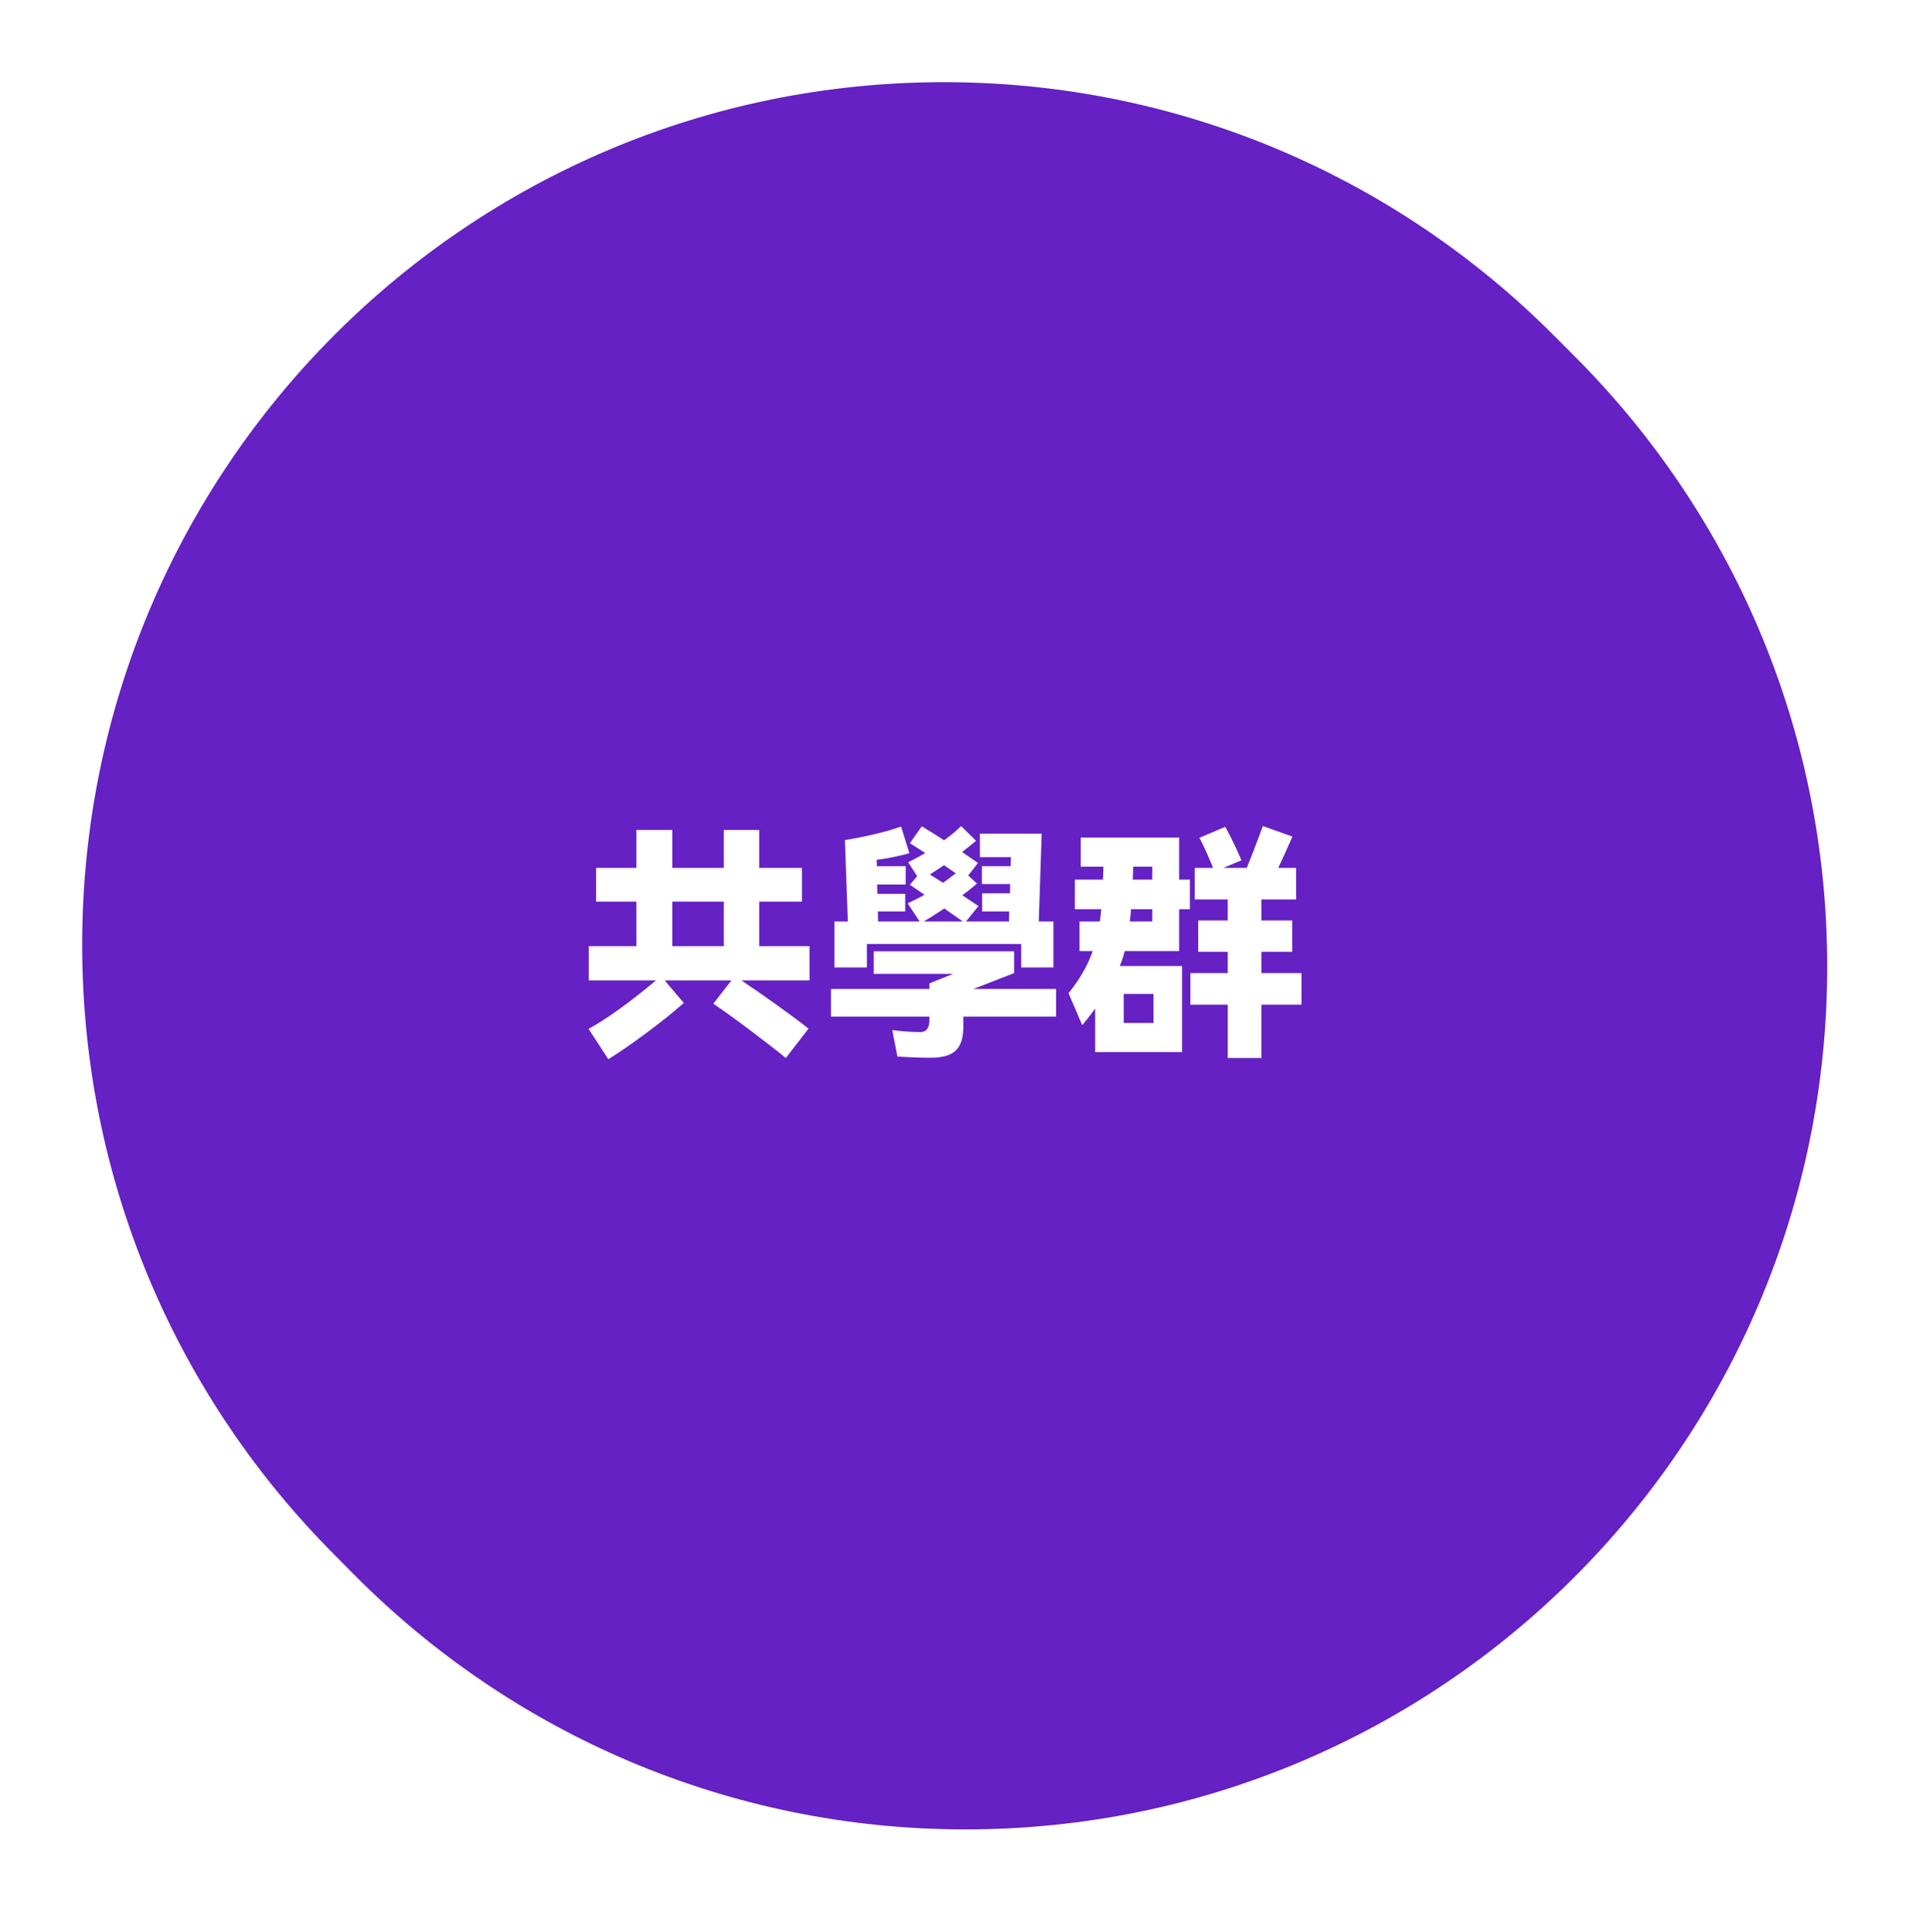<svg width="869" height="870" xmlns="http://www.w3.org/2000/svg" xmlns:xlink="http://www.w3.org/1999/xlink" overflow="hidden"><defs><filter id="fx0" x="-10%" y="-10%" width="120%" height="120%" filterUnits="userSpaceOnUse" primitiveUnits="userSpaceOnUse"><feComponentTransfer color-interpolation-filters="sRGB"><feFuncR type="discrete" tableValues="0 0"/><feFuncG type="discrete" tableValues="0 0"/><feFuncB type="discrete" tableValues="0 0"/><feFuncA type="linear" slope="0.2" intercept="0"/></feComponentTransfer><feGaussianBlur stdDeviation="7.639 7.648"/></filter><clipPath id="clip1"><rect x="-37" y="35" width="869" height="870"/></clipPath><clipPath id="clip2"><rect x="-7.5" y="-7.509" width="449" height="453.02"/></clipPath><clipPath id="clip3"><rect x="0" y="0" width="435" height="436"/></clipPath></defs><g clip-path="url(#clip1)" transform="translate(37 -35)"><g clip-path="url(#clip2)" filter="url(#fx0)" transform="matrix(2 0 0 1.998 -37 35)"><g clip-path="url(#clip3)"><path d="M23.361 217.861C23.361 110.457 110.218 23.388 217.361 23.388 324.505 23.388 411.361 110.457 411.361 217.861 411.361 325.266 324.505 412.334 217.361 412.334 110.218 412.334 23.361 325.266 23.361 217.861Z" fill="#6521C3" fill-rule="evenodd"/></g></g><path d="M0 460.5C-4.93976e-14 245.937 173.713 72 388 72 602.286 72 776 245.937 776 460.5 776 675.063 602.286 849 388 849 173.713 849-2.46988e-13 675.063 0 460.5Z" fill="#6521C3" fill-rule="evenodd"/><path d="M468.97 482.582 468.97 495.693 482.381 495.693 482.381 482.582ZM356.4 463.411 419.61 463.411 419.61 473.217 401.252 480.379 438.519 480.379 438.519 492.829 396.745 492.829 396.745 497.566C396.745 502.341 395.627 505.83 393.392 508.033 391.157 510.237 387.364 511.339 382.014 511.339 377.543 511.339 372.56 511.155 367.063 510.788L364.755 498.888C369.298 499.476 373.549 499.77 377.507 499.77 378.753 499.77 379.724 499.329 380.42 498.448 381.116 497.566 381.464 496.318 381.464 494.702L381.464 492.829 337.162 492.829 337.162 480.379 381.464 480.379 381.464 477.845 392.238 473.547 356.4 473.547ZM472.268 444.461C472.194 445.856 472.011 447.692 471.718 449.969L481.832 449.969 481.832 444.461ZM388.17 444.13C384.432 446.628 381.354 448.574 378.936 449.969L396.525 449.969ZM265.706 441.045 265.706 461.097 288.902 461.097 288.902 441.045ZM473.257 425.29 473.037 431.129 481.832 431.129 481.832 425.29ZM388.06 424.628 381.684 428.815 387.621 432.561C390.259 430.652 392.164 429.219 393.337 428.265ZM449.622 412.178 493.924 412.178 493.924 431.129 498.761 431.129 498.761 444.461 493.924 444.461 493.924 463.301 469.41 463.301C468.97 465.284 468.237 467.525 467.211 470.022L495.244 470.022 495.244 508.804 456.108 508.804 456.108 489.193C454.276 491.764 452.333 494.261 450.282 496.685L444.125 482.252C449.182 476.008 452.81 469.691 455.008 463.301L449.072 463.301 449.072 449.969 458.196 449.969C458.49 448.206 458.709 446.37 458.856 444.461L446.984 444.461 446.984 431.129 459.626 431.129 459.845 425.29 449.622 425.29ZM249.547 408.763 265.706 408.763 265.706 425.841 288.902 425.841 288.902 408.763 304.842 408.763 304.842 425.841 324.08 425.841 324.08 441.045 304.842 441.045 304.842 461.097 327.488 461.097 327.488 476.522 296.817 476.522C301.581 479.681 306.931 483.39 312.867 487.65 318.803 491.91 323.53 495.436 327.048 498.228L316.824 511.449C312.5 507.923 307.114 503.736 300.665 498.888 294.215 494.041 288.719 490.074 284.175 486.989L292.31 476.522 262.298 476.522 270.873 486.659C266.329 490.699 260.778 495.161 254.219 500.045 247.659 504.93 241.888 508.915 236.904 512L228 498.337C236.208 493.857 246.322 486.585 258.341 476.522L228.11 476.522 228.11 461.097 249.547 461.097 249.547 441.045 231.408 441.045 231.408 425.841 249.547 425.841ZM531.631 407 544.932 411.738C542.954 416.292 540.828 420.993 538.556 425.841L546.581 425.841 546.581 440.053 530.971 440.053 530.971 449.529 544.822 449.529 544.822 463.631 530.971 463.631 530.971 473.217 549 473.217 549 487.43 530.971 487.43 530.971 511.449 515.801 511.449 515.801 487.43 498.981 487.43 498.981 473.217 515.801 473.217 515.801 463.631 502.499 463.631 502.499 449.529 515.801 449.529 515.801 440.053 500.96 440.053 500.96 425.841 509.205 425.841C507.08 420.552 505.027 416.035 503.049 412.289L514.701 407.331C517.413 412.325 519.831 417.357 521.957 422.425L513.822 425.841 524.375 425.841C526.354 420.993 528.773 414.712 531.631 407ZM395.755 407 402.461 413.611C401.728 414.272 400.299 415.447 398.174 417.137L396.195 418.679 400.812 421.874 403.341 423.637 398.943 429.256 402.901 432.892C400.849 434.655 398.65 436.418 396.305 438.181L403.561 443.028 397.954 449.969 417.302 449.969 417.412 445.452 405.209 445.452 405.209 437.299 417.742 437.299 417.851 433.112 405.1 433.112 405.1 425.069 418.071 425.069 418.181 420.993 404.22 420.993 404.22 410.416 432.033 410.416 430.714 449.969 437.309 449.969 437.309 470.683 422.799 470.683 422.799 460.106 353.322 460.106 353.322 470.683 338.701 470.683 338.701 449.969 344.747 449.969 343.428 413.28C347.386 412.693 351.783 411.83 356.62 410.691 361.457 409.552 365.488 408.396 368.712 407.22L372.45 419.23C370.324 419.818 367.851 420.405 365.029 420.993 362.208 421.58 359.771 421.984 357.719 422.205L357.829 425.069 370.801 425.069 370.801 433.332 357.939 433.332 358.049 437.519 370.581 437.519 370.581 445.452 358.269 445.452 358.379 449.969 377.067 449.969 371.68 441.816C373.879 440.788 376.407 439.503 379.266 437.96 376.334 435.903 374.136 434.398 372.67 433.443L375.968 429.586 371.9 423.307C374.612 421.984 377.177 420.589 379.595 419.12 378.496 418.385 376.187 416.916 372.67 414.712L378.056 407.11C382.307 409.681 385.642 411.774 388.06 413.391 390.992 411.334 393.557 409.204 395.755 407Z" fill="#FFFFFF" fill-rule="evenodd"/></g></svg>